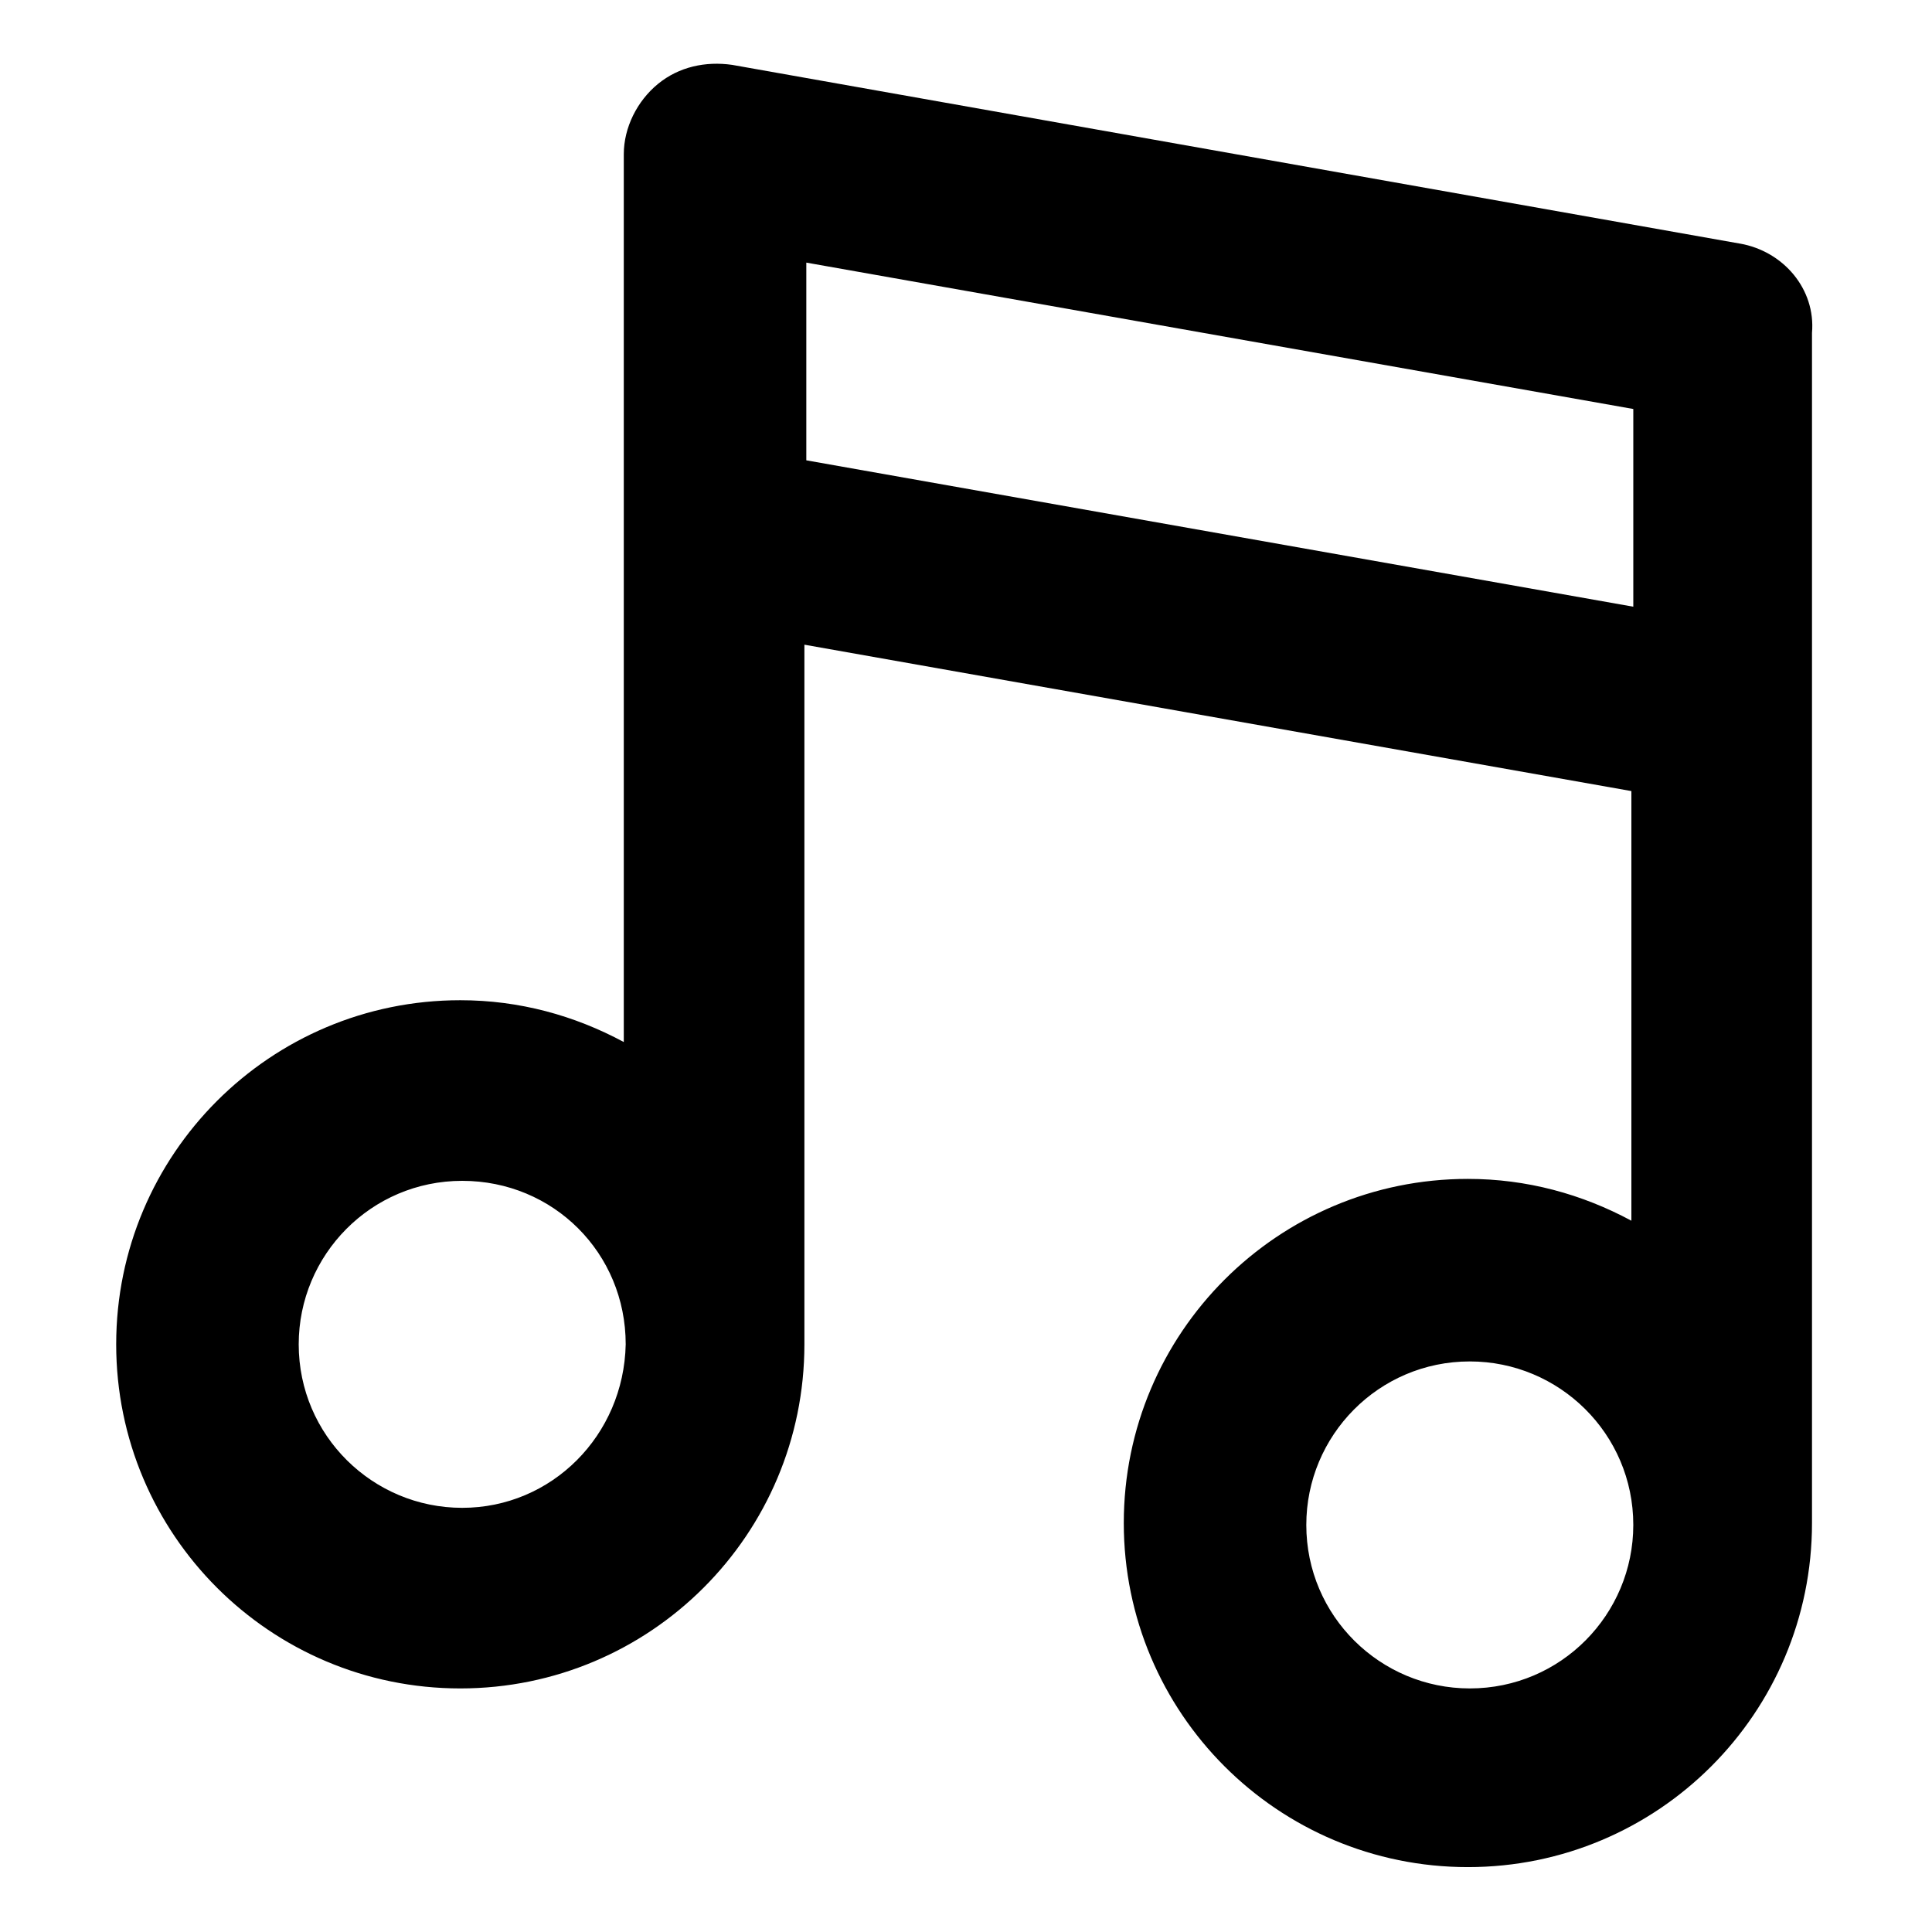 <?xml version="1.0" encoding="UTF-8"?>
<!-- Uploaded to: SVG Repo, www.svgrepo.com, Generator: SVG Repo Mixer Tools -->
<svg fill="#000000" width="800px" height="800px" version="1.1" viewBox="144 144 512 512" xmlns="http://www.w3.org/2000/svg">
 <path d="m605.05 208.55-267.02-47.359c-7.055-1.008-14.105 0.504-19.648 5.039-5.543 4.535-9.07 11.59-9.07 18.641v235.28c-13.098-7.055-27.711-11.082-43.328-11.082-50.383 0-91.191 40.809-91.191 91.191 0 50.383 40.809 91.191 91.191 91.191s91.191-40.809 91.191-91.191v-185.41l219.16 38.793v113.86c-13.098-7.055-27.711-11.082-43.328-11.082-50.383 0-91.191 40.809-91.191 91.191 0 50.383 40.809 91.191 91.191 91.191 50.383 0 91.191-40.809 91.191-91.191v-315.39c1.008-11.59-7.559-21.664-19.145-23.68zm-338.56 335.04c-23.68 0-43.328-19.145-43.328-43.328 0-23.68 19.145-43.328 43.328-43.328 24.184 0 43.328 19.145 43.328 43.328-0.504 24.184-19.648 43.328-43.328 43.328zm91.191-277.6v-52.395l219.16 38.793v52.395zm175.83 325.46c-23.68 0-43.328-19.145-43.328-43.328 0-23.68 19.145-43.328 43.328-43.328 23.68 0 43.328 19.145 43.328 43.328 0 23.68-19.145 43.328-43.328 43.328z"/>
</svg>